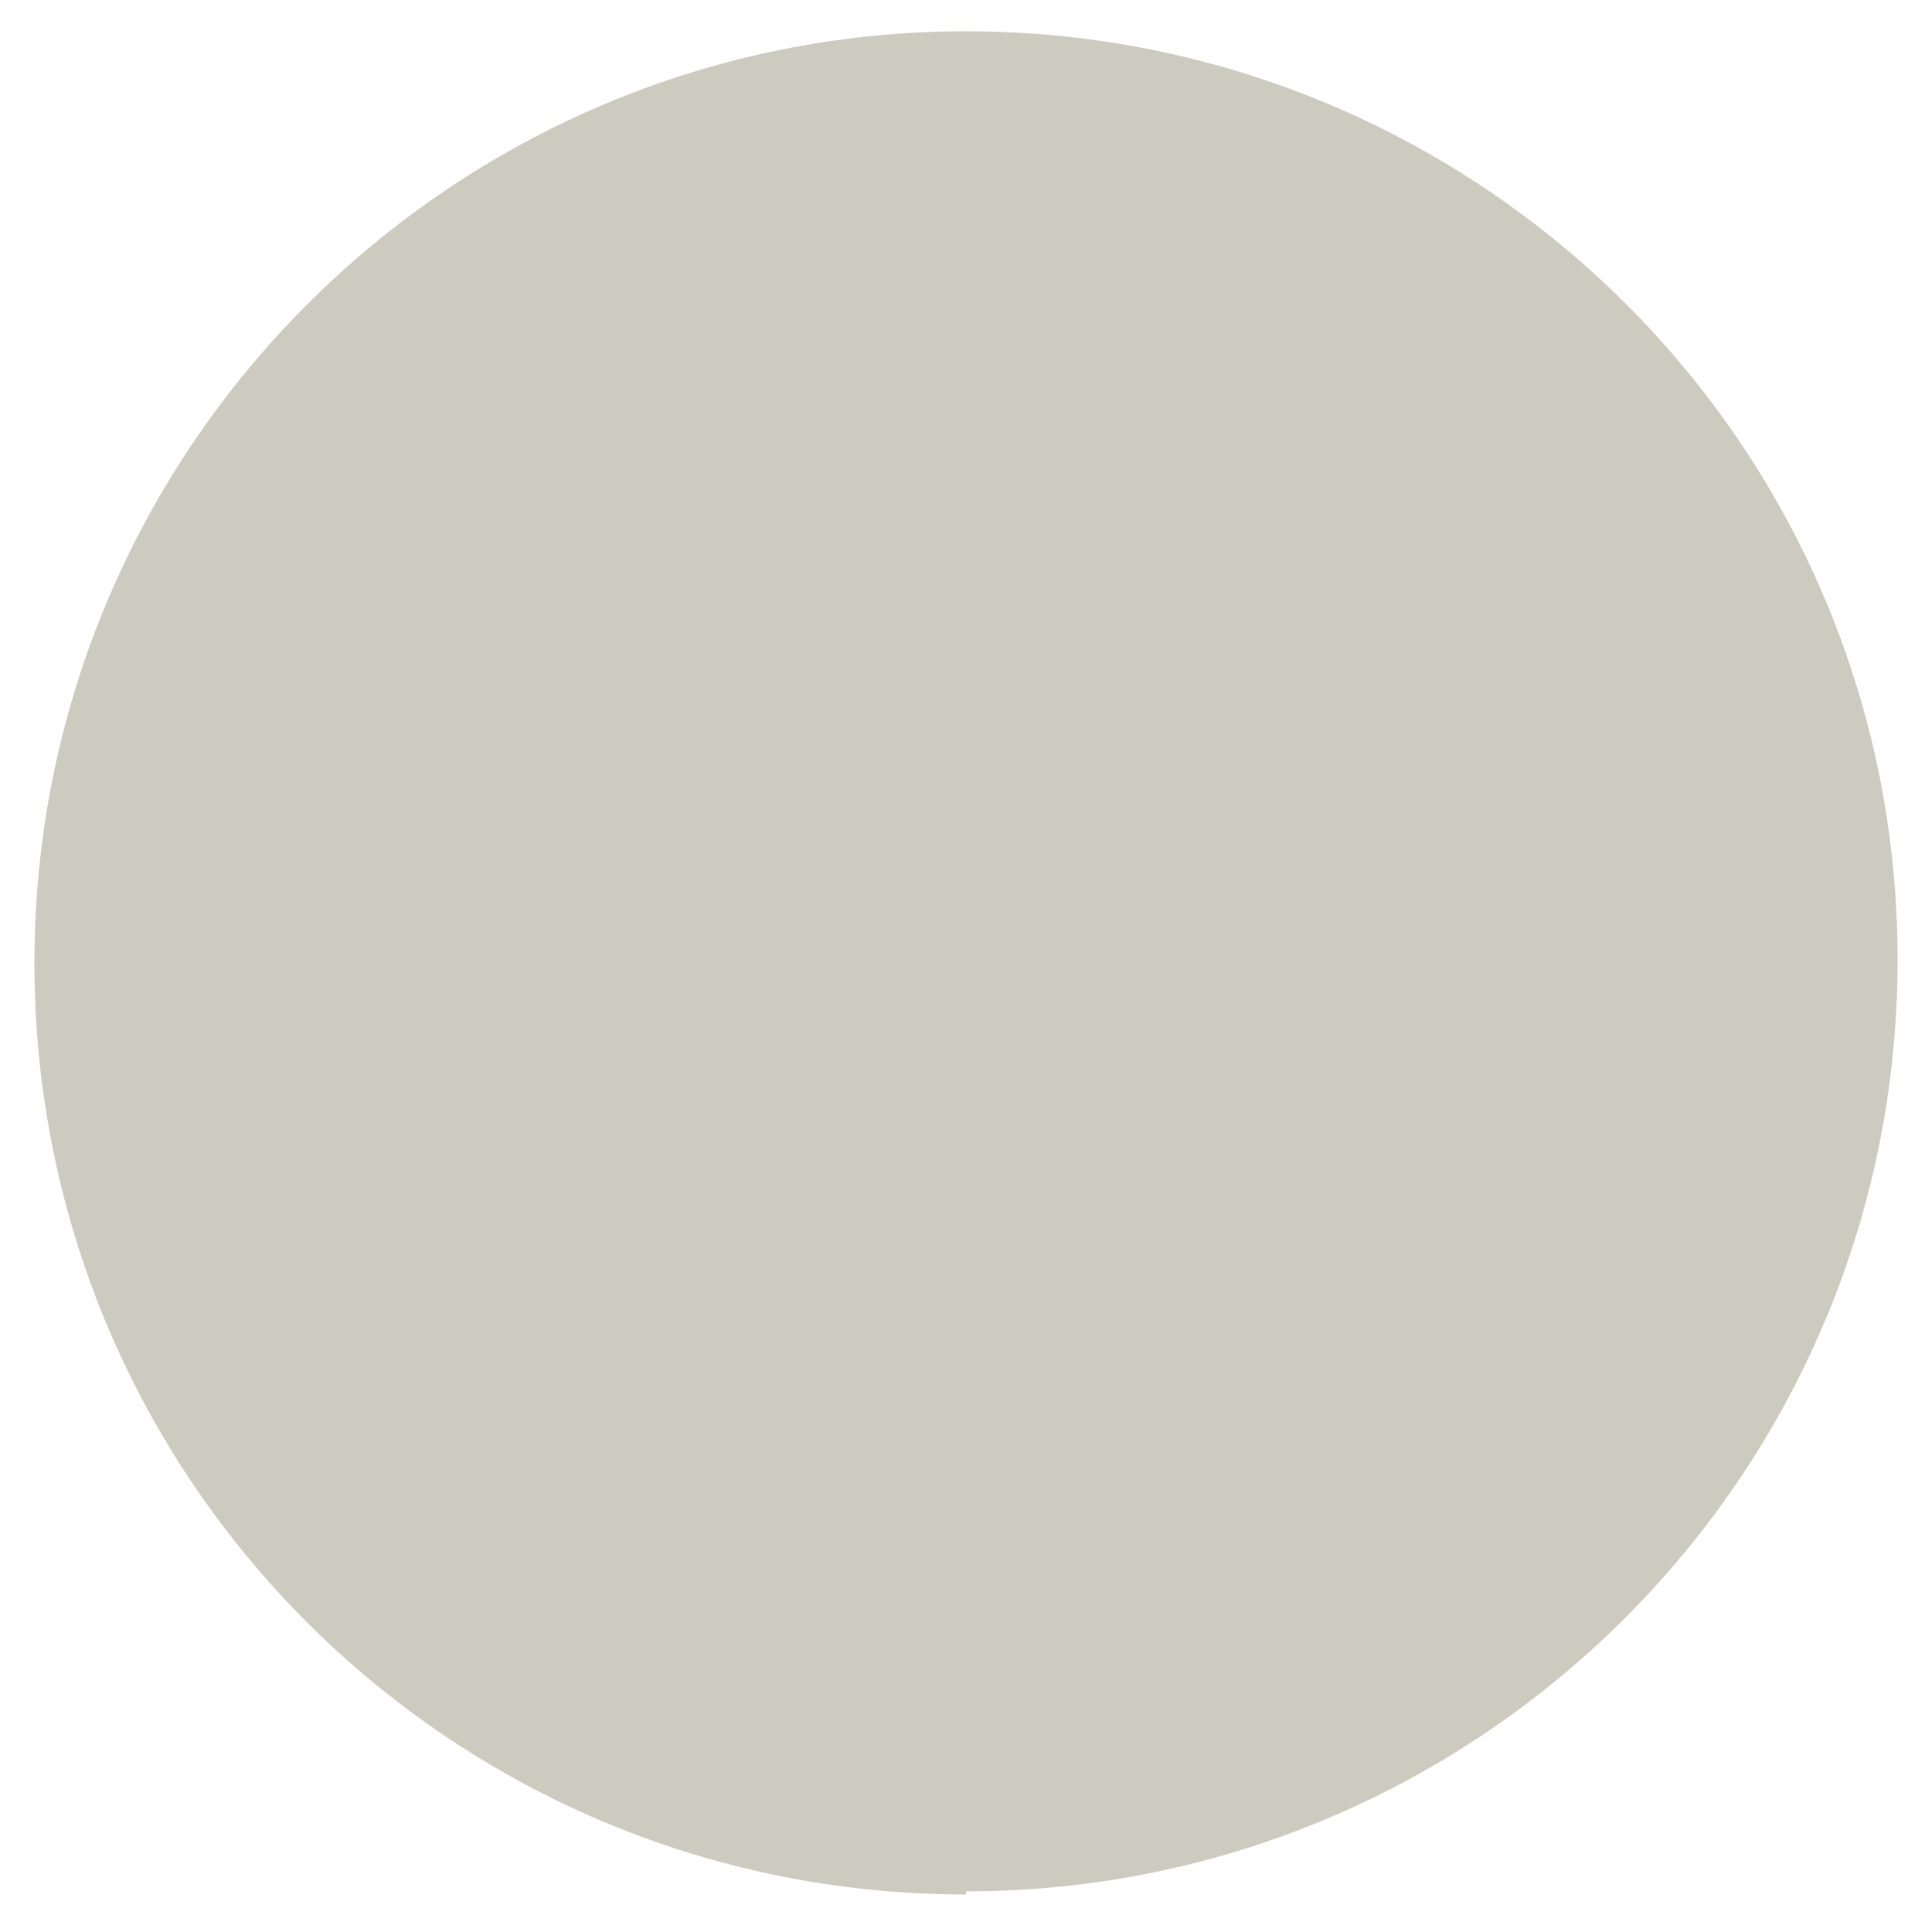 <?xml version="1.0" encoding="UTF-8"?>
<svg xmlns="http://www.w3.org/2000/svg" xmlns:i="http://ns.adobe.com/AdobeIllustrator/10.0/" version="1.1" viewBox="0 0 61.8 61.8">
  <defs>
    <style>
      .cls-1 {
        fill: #cdcbc0;
      }
    </style>
  </defs>
  <g>
    <g id="Livello_1">
      <path class="cls-1" d="M30.9,60.5c16.4,0,29.8-13.3,29.8-29.8S47.3,1,30.9,1,1.1,14.3,1.1,30.8s13.3,29.8,29.8,29.8"></path>
    </g>
  </g>
</svg>

